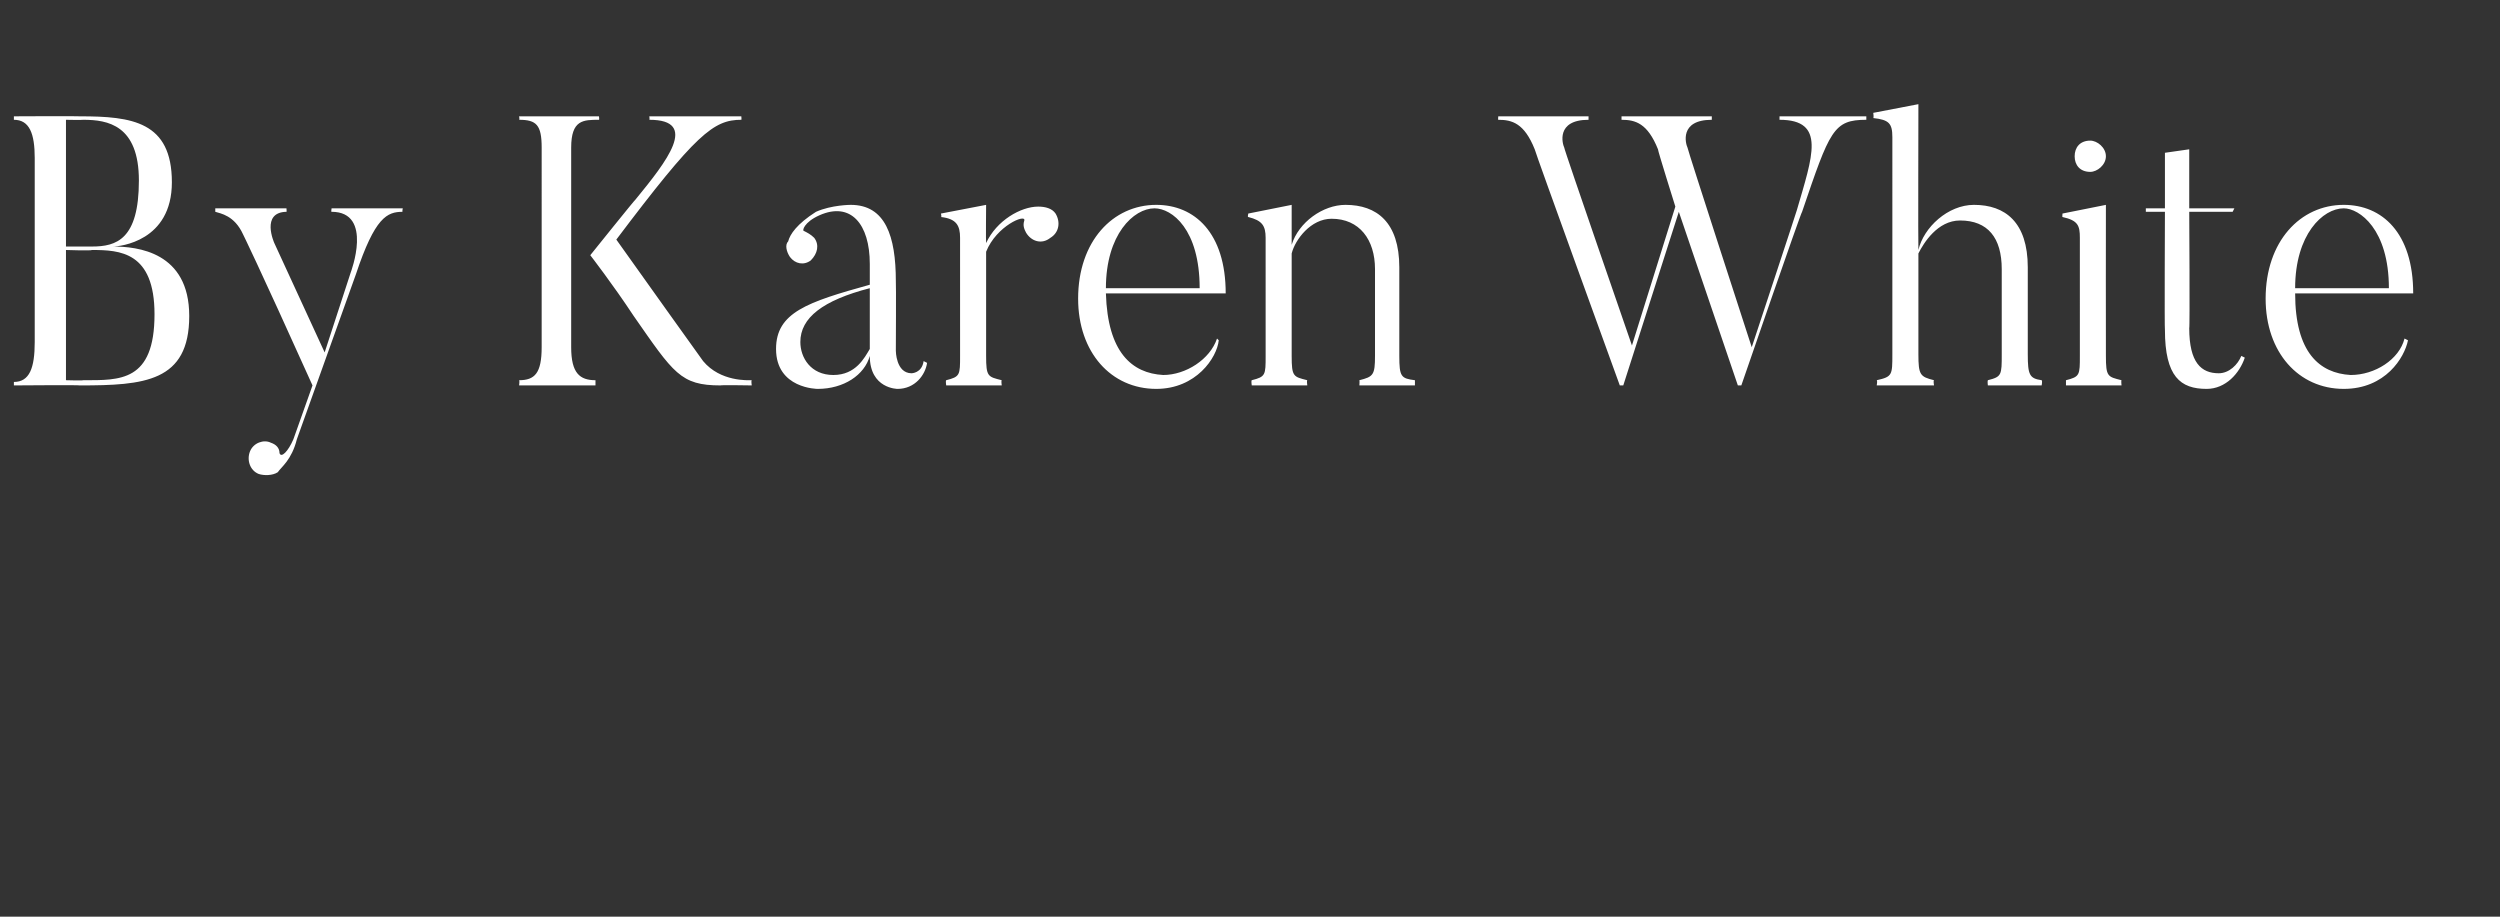 <?xml version="1.0" standalone="no"?><!DOCTYPE svg PUBLIC "-//W3C//DTD SVG 1.1//EN" "http://www.w3.org/Graphics/SVG/1.1/DTD/svg11.dtd"><svg xmlns="http://www.w3.org/2000/svg" version="1.1" width="144px" height="52.8px" viewBox="0 -6 144 52.8" style="top:-6px"><rect x="0" y="-6" width="144" height="52.8" fill="#333333" stroke="none"/><desc>By Karen White</desc><defs/><g id="Polygon66605"><path d="m3.8.9v7.3h1.5C6.7 8.2 8 7.8 8 4.4C8 1.2 6.2.9 4.8.9c-.04.02-1 0-1 0zm.8 15.3c-.01-.03-3.8 0-3.8 0v-.2c.9 0 1.2-.8 1.2-2.3V3.1C2 1.7 1.7.9.8.9v-.2S4.59.68 4.6.7c3 0 5.3.3 5.3 3.8c0 3.4-3 3.7-3.4 3.7c1.4 0 4.4.3 4.4 4c0 3.8-2.6 4-6.3 4zm.7-7.8c-.03.05-1.5 0-1.5 0v7.5s.96.03 1 0c2.1 0 4.1.1 4.1-3.8c0-3.6-2-3.7-3.6-3.7zM23.2 6s-.05.23 0 .2c-.9 0-1.6.3-2.7 3.6l-3.4 9.5c-.3 1.2-.9 1.6-1.1 1.9c-.3.2-.8.2-1.1.1c-.5-.2-.7-.8-.5-1.3c.2-.5.8-.7 1.2-.5c.3.1.5.3.5.6c.1.3.5-.1.8-.8l1.1-3.1c-3.2-7.1-4-8.7-4-8.7c-.5-1.1-1.3-1.2-1.6-1.3v-.2h4.1s.02.23 0 .2c-1.5.03-.7 1.8-.7 1.8l2.9 6.3l1.5-4.6s1.33-3.5-1.1-3.5c-.04.03 0-.2 0-.2h4.1zm20.1 10.2s-1.79-.03-1.8 0c-2.3 0-2.7-.7-5-4c-1.2-1.82-2.5-3.5-2.5-3.5c0 0 2.6-3.24 2.6-3.2c1.8-2.2 3.7-4.6.8-4.6c.03 0 0-.2 0-.2h5.3s.02.2 0 .2c-1.6 0-2.6.8-7.2 6.9c1.2 1.7 5 7 5 7c1 1.2 2.6 1.1 2.8 1.1c-.04.03 0 .3 0 .3zM34.5.7s.03.2 0 .2c-.9 0-1.6 0-1.6 1.6V14c0 1.5.5 1.9 1.4 1.9v.3h-4.4s.04-.27 0-.3c.9 0 1.3-.4 1.3-1.9V2.5c0-1.3-.3-1.6-1.3-1.6c.04 0 0-.2 0-.2h4.6zm11.6 13c0 .9.6 1.9 1.9 1.9c1.3 0 1.8-1 2.1-1.5v-3.5c-2.7.7-4 1.7-4 3.1zm7.1 1.1l.2.1c-.1.7-.7 1.5-1.7 1.5c0 0-1.6 0-1.6-1.9c-.3 1.1-1.5 1.9-3 1.9c0 0-2.4 0-2.4-2.3c0-2.1 1.8-2.7 5.4-3.7V9.2c0-2.3-1.1-3.6-2.9-2.8c-.9.4-1 .9-.9.9c.2.1.4.2.6.4c.3.4.2.9-.2 1.3c-.4.3-.9.2-1.2-.2c-.2-.3-.3-.7-.1-.9c.1-.4.5-1 1.6-1.7c.9-.4 2-.4 2-.4c2 0 2.6 1.8 2.6 4.4c.02.01 0 4 0 4c0 0 0 1.29.9 1.3c0 0 .6 0 .7-.7zm7.6-8.5c.3.5.2 1.1-.3 1.4c-.5.4-1.1.2-1.4-.3c-.1-.2-.2-.4-.1-.7c.1-.4-1.6.3-2.2 1.8v6c0 1.2.1 1.2.9 1.4c-.04.03 0 .3 0 .3h-3.2s-.04-.27 0-.3c.8-.2.8-.3.8-1.4V7.7c0-.7-.2-1.1-1.1-1.2c.05.03 0-.2 0-.2l2.6-.5s-.02 2.21 0 2.2c.6-1.3 2-2.1 3-2.1c.4 0 .8.1 1 .4zm8.3 4.3c0-3.4-1.6-4.6-2.6-4.6c-1.2 0-2.8 1.5-2.8 4.6h5.4zm1.1 3c-.1 1-1.3 2.8-3.6 2.8c-2.6 0-4.5-2.1-4.5-5.2c0-3.3 2-5.4 4.5-5.4c2.2 0 4 1.6 4 5.1h-6.9c.1 3.4 1.5 4.6 3.3 4.7c1.3 0 2.7-.9 3.1-2.1l.1.1zm11.3 2.6h-3.2s.02-.25 0-.3c.8-.2.9-.3.9-1.4v-5c0-1.7-.9-2.9-2.5-2.9c-1.2 0-2.1 1.2-2.3 2v5.9c0 1.2.1 1.2.9 1.4c-.04.03 0 .3 0 .3h-3.2s-.04-.27 0-.3c.8-.2.8-.3.8-1.4V7.7c0-.7-.2-1-1-1.2c-.05.03 0-.2 0-.2l2.5-.5v2.3c.4-1.3 1.8-2.3 3.1-2.3c1.8 0 3.1 1 3.1 3.6v5.1c0 1.2.1 1.3.9 1.4v.3zm26-15.5v.2c-1.9 0-2.1.6-3.7 5.3c-.05-.02-3.5 10-3.5 10h-.2l-3.4-10l-3.2 10h-.2S88.37 2.62 88.4 2.6C87.8 1.1 87.1.9 86.3.9c-.02.02 0-.2 0-.2h5.2v.2c-1.9 0-1.5 1.4-1.4 1.6c-.05-.01 3.9 11.4 3.9 11.4l2.5-8s-1.03-3.28-1-3.3C94.9 1.1 94.2.9 93.4.9v-.2h5.2v.2c-1.9 0-1.5 1.4-1.4 1.6c-.04-.01 3.7 11.5 3.7 11.5c0 0 2.6-7.86 2.6-7.9c.9-3.1 1.7-5.2-1-5.2v-.2h5zm10.1 15.5h-3.1s-.03-.25 0-.3c.8-.2.8-.3.8-1.5V9.5c0-1.8-.8-2.8-2.4-2.8c-1.3 0-2.1 1.3-2.4 1.9v5.8c0 1.2.1 1.3.9 1.5c-.05.03 0 .3 0 .3h-3.3s.05-.27 0-.3c.9-.2.9-.3.9-1.5V1.9c0-.8-.2-1-1.1-1.1c.04-.03 0-.3 0-.3l2.6-.5s-.02 8.36 0 8.4c.3-1.3 1.7-2.6 3.2-2.6c1.8 0 3.1 1 3.1 3.6v5c0 1.2.1 1.4.8 1.5c.05.05 0 .3 0 .3zM119.5 3c0-.5.3-.9.9-.9c.4 0 .9.4.9.9c0 .5-.5.9-.9.9c-.6 0-.9-.4-.9-.9zm2.7 13.2H119v-.3c.8-.2.8-.3.8-1.4V7.7c0-.7-.1-1-1-1.2c-.02.03 0-.2 0-.2l2.5-.5s-.01 8.65 0 8.7c0 1.2.1 1.2.9 1.4c-.03.03 0 .3 0 .3zm7.1-1.6c-.3.9-1.1 1.8-2.2 1.8c-1.5 0-2.4-.7-2.4-3.4c-.03 0 0-6.8 0-6.8h-1.1v-.2h1.1V2.8l1.4-.2v3.4h2.6l-.1.2h-2.5s.04 6.74 0 6.7c0 2 .7 2.6 1.7 2.6c.6 0 1.1-.5 1.3-1l.2.1zm8.3-4c0-3.4-1.7-4.6-2.6-4.6c-1.2 0-2.8 1.5-2.8 4.6h5.4zm1.1 3c-.2 1-1.3 2.8-3.7 2.8c-2.6 0-4.5-2.1-4.5-5.2c0-3.3 2-5.4 4.5-5.4c2.2 0 4 1.6 4 5.1h-6.8c0 3.4 1.4 4.6 3.2 4.7c1.4 0 2.8-.9 3.1-2.1l.2.1z" stroke="none" fill="#fff"/></g></svg>